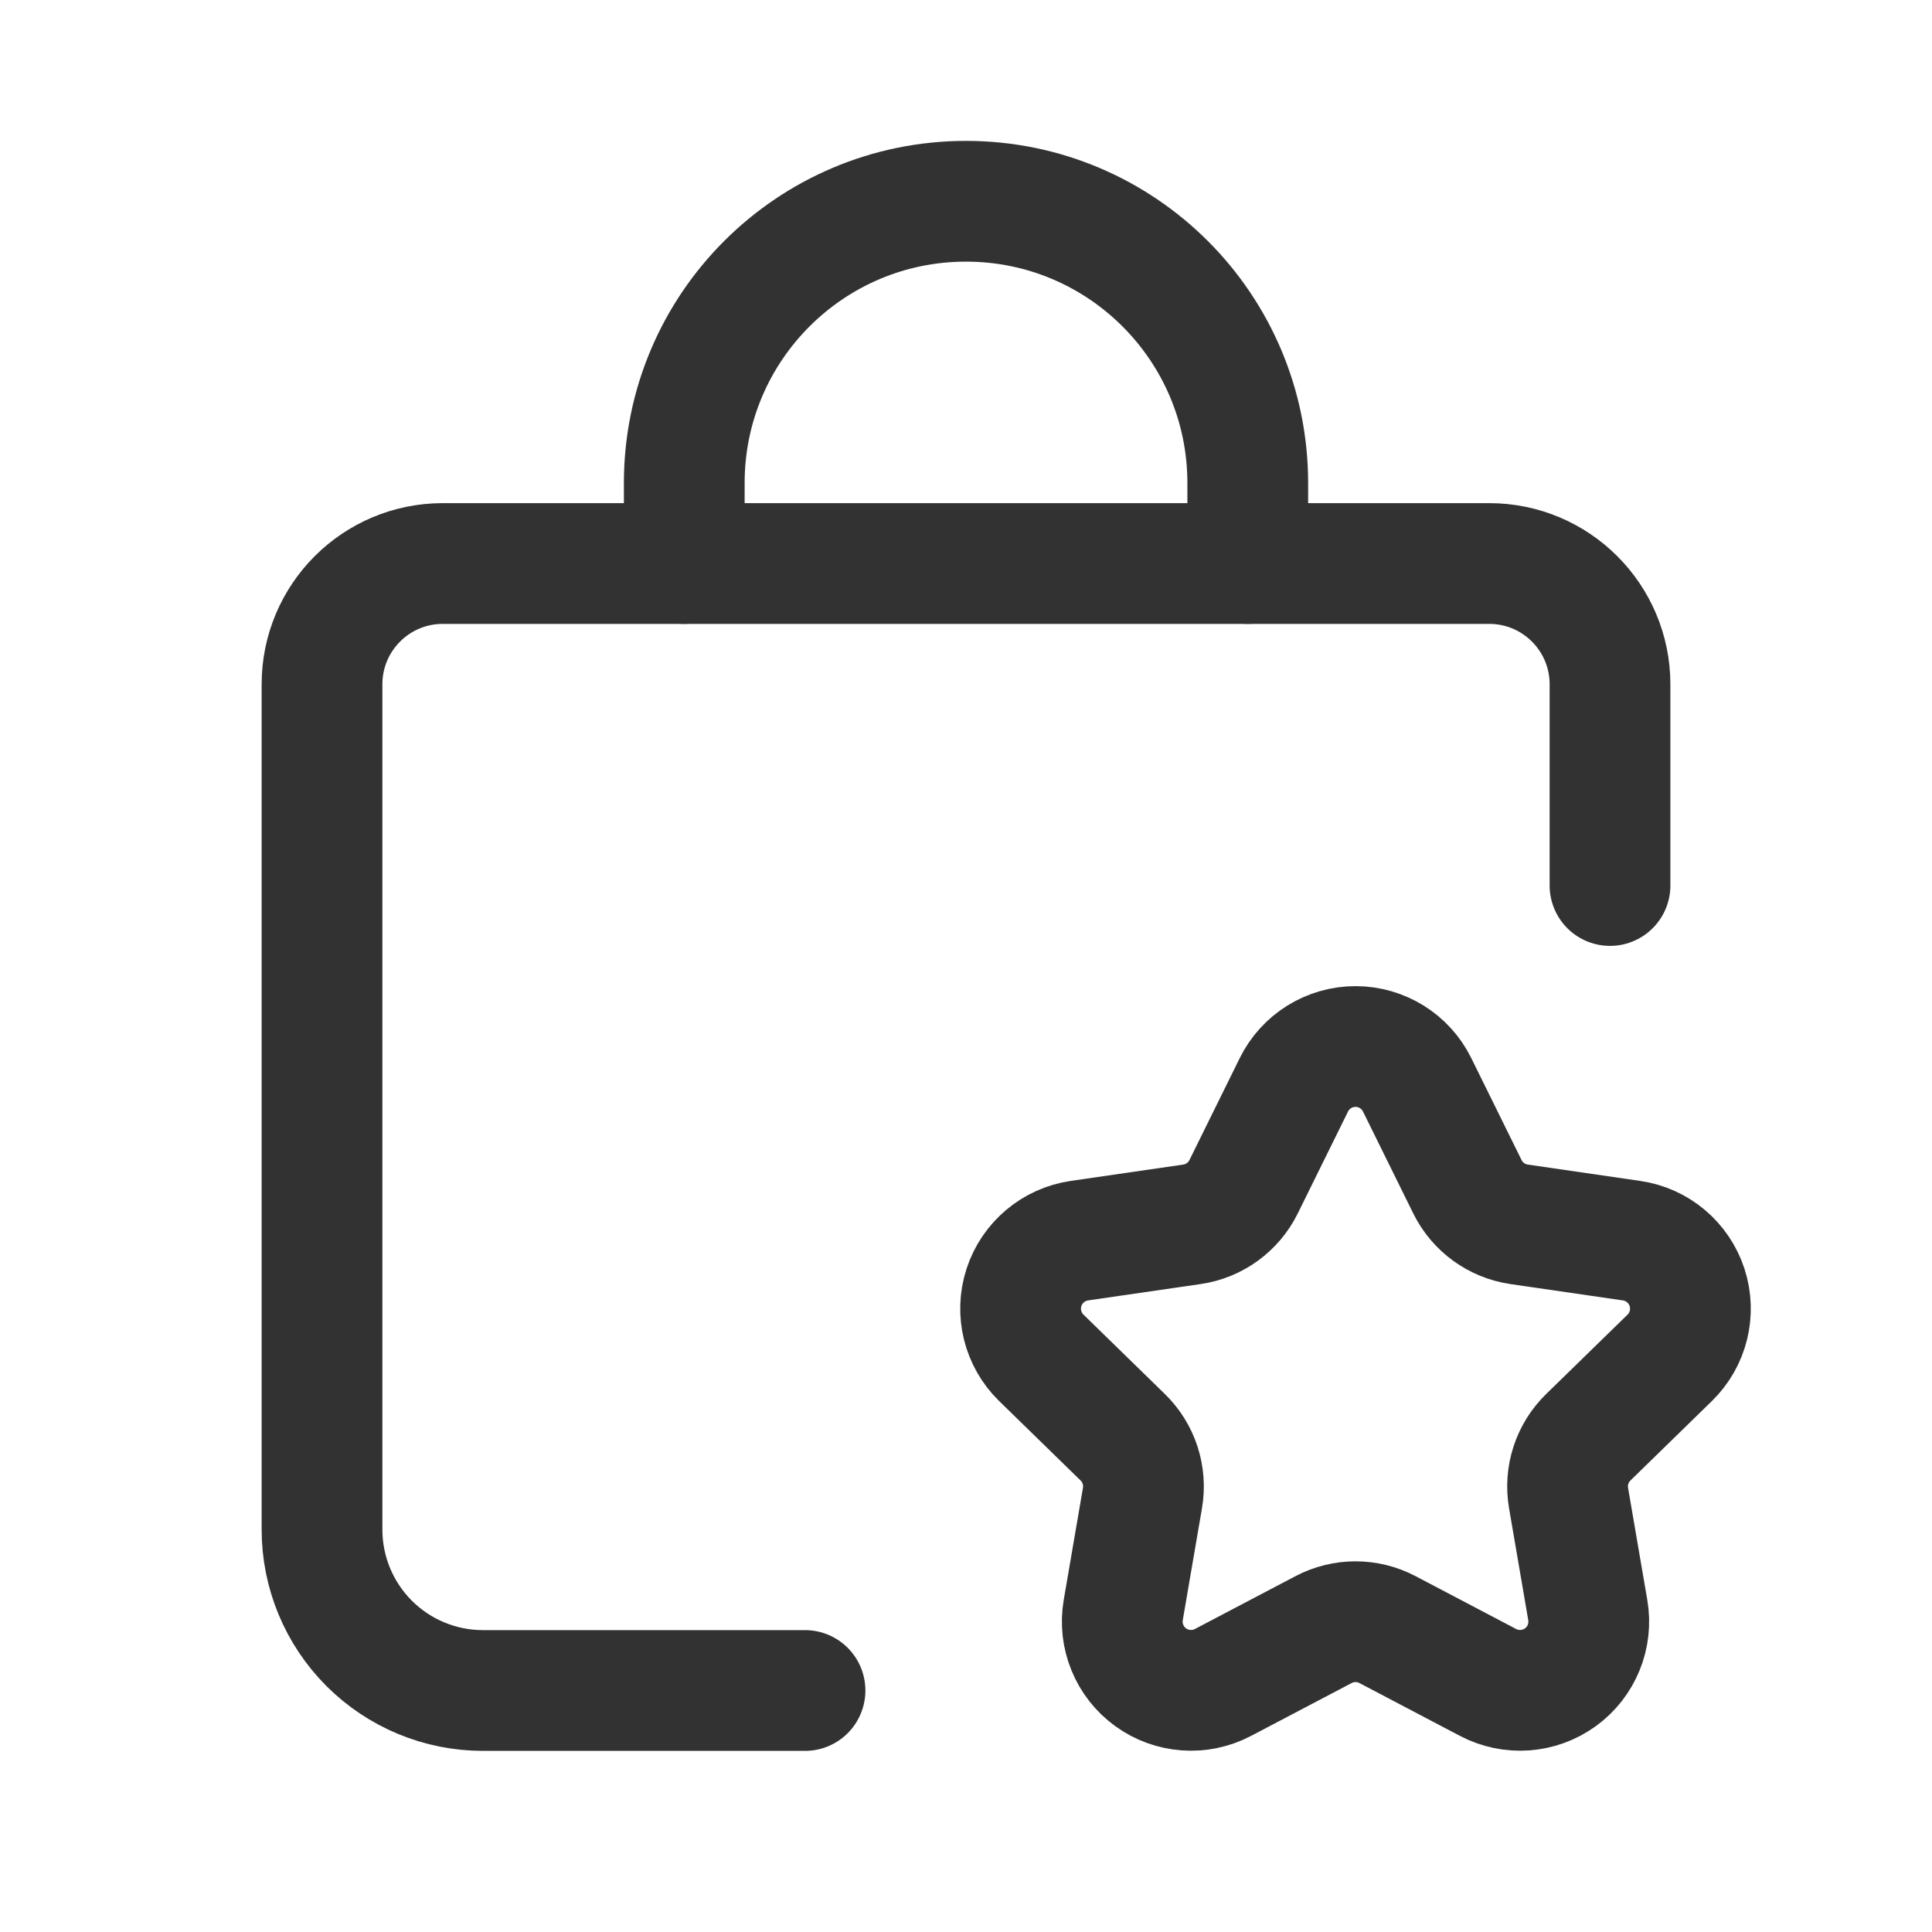 <svg width="104" height="104" viewBox="0 0 104 104" fill="none" xmlns="http://www.w3.org/2000/svg">
<path d="M43.334 91H26C23.701 91.001 21.497 90.088 19.871 88.463C18.246 86.837 17.333 84.632 17.334 82.334V36.834C17.335 33.244 20.244 30.335 23.834 30.334H80.167C83.756 30.335 86.665 33.244 86.667 36.834V47.667" stroke="#323232" stroke-width="6.5" stroke-linecap="round" stroke-linejoin="round"/>
<path d="M67.167 30.334V26C67.167 17.624 60.377 10.834 52 10.834V10.834C43.624 10.834 36.834 17.624 36.834 26V26V30.334" stroke="#323232" stroke-width="6.5" stroke-linecap="round" stroke-linejoin="round"/>
<path fill-rule="evenodd" clip-rule="evenodd" d="M69.65 58.396C70.273 57.133 71.559 56.334 72.968 56.334C74.376 56.334 75.662 57.133 76.285 58.396L78.991 63.882C79.53 64.974 80.572 65.731 81.776 65.906L87.829 66.786C89.222 66.988 90.379 67.964 90.815 69.303C91.25 70.642 90.887 72.111 89.88 73.094L85.499 77.367C84.628 78.217 84.23 79.441 84.436 80.641L85.47 86.668C85.708 88.055 85.138 89.458 83.999 90.285C82.86 91.113 81.35 91.222 80.103 90.567L74.689 87.722C73.611 87.155 72.324 87.155 71.247 87.722L65.832 90.567C64.586 91.222 63.076 91.113 61.937 90.285C60.798 89.458 60.227 88.055 60.465 86.668L61.499 80.641C61.705 79.441 61.308 78.217 60.436 77.367L56.056 73.094C55.048 72.112 54.685 70.641 55.12 69.302C55.556 67.964 56.713 66.988 58.106 66.785L64.159 65.906C65.364 65.731 66.406 64.974 66.944 63.882L69.65 58.396Z" stroke="#323232" stroke-width="6.5" stroke-linecap="round" stroke-linejoin="round"/>
</svg>
